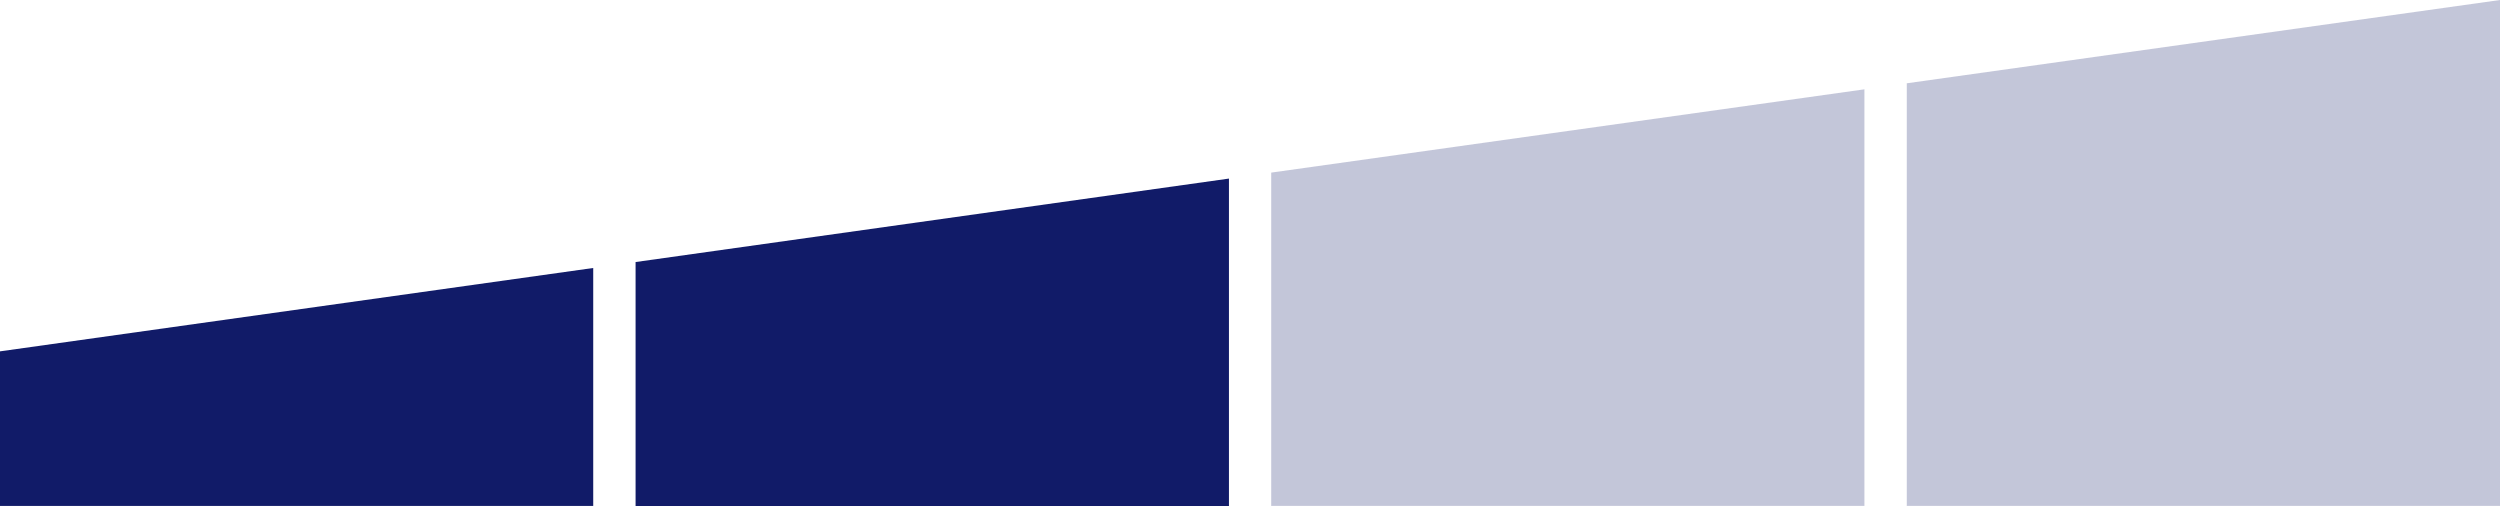 <svg id="Group_956" data-name="Group 956" xmlns="http://www.w3.org/2000/svg" xmlns:xlink="http://www.w3.org/1999/xlink" width="87.05" height="17.617" viewBox="0 0 87.05 17.617">
  <defs>
    <clipPath id="clip-path">
      <rect id="Rectangle_938" data-name="Rectangle 938" width="87.05" height="17.617" fill="none"/>
    </clipPath>
    <clipPath id="clip-path-2">
      <rect id="Rectangle_936" data-name="Rectangle 936" width="20.656" height="14.506" fill="none"/>
    </clipPath>
    <clipPath id="clip-path-3">
      <rect id="Rectangle_937" data-name="Rectangle 937" width="20.656" height="17.617" fill="none"/>
    </clipPath>
  </defs>
  <path id="Path_459" data-name="Path 459" d="M0,38.757V44.14H20.656V35.854Z" transform="translate(0 -26.523)" fill="#111b68"/>
  <path id="Path_460" data-name="Path 460" d="M85.039,26.806V35.3H105.7V23.9Z" transform="translate(-62.908 -17.682)" fill="#111b68"/>
  <g id="Group_951" data-name="Group 951" transform="translate(0 0)" clip-path="url(#clip-path)">
    <g id="Group_947" data-name="Group 947" transform="translate(44.263 3.11)" opacity="0.25">
      <g id="Group_946" data-name="Group 946">
        <g id="Group_945" data-name="Group 945" clip-path="url(#clip-path-2)">
          <path id="Path_461" data-name="Path 461" d="M170.079,26.458h20.656V11.952l-20.656,2.9Z" transform="translate(-170.079 -11.952)" fill="#111b68"/>
        </g>
      </g>
    </g>
    <g id="Group_950" data-name="Group 950" transform="translate(66.394 0)" opacity="0.25">
      <g id="Group_949" data-name="Group 949">
        <g id="Group_948" data-name="Group 948" clip-path="url(#clip-path-3)">
          <path id="Path_462" data-name="Path 462" d="M255.118,2.9V17.617h20.656V0Z" transform="translate(-255.118 0)" fill="#111b68"/>
        </g>
      </g>
    </g>
  </g>
</svg>
